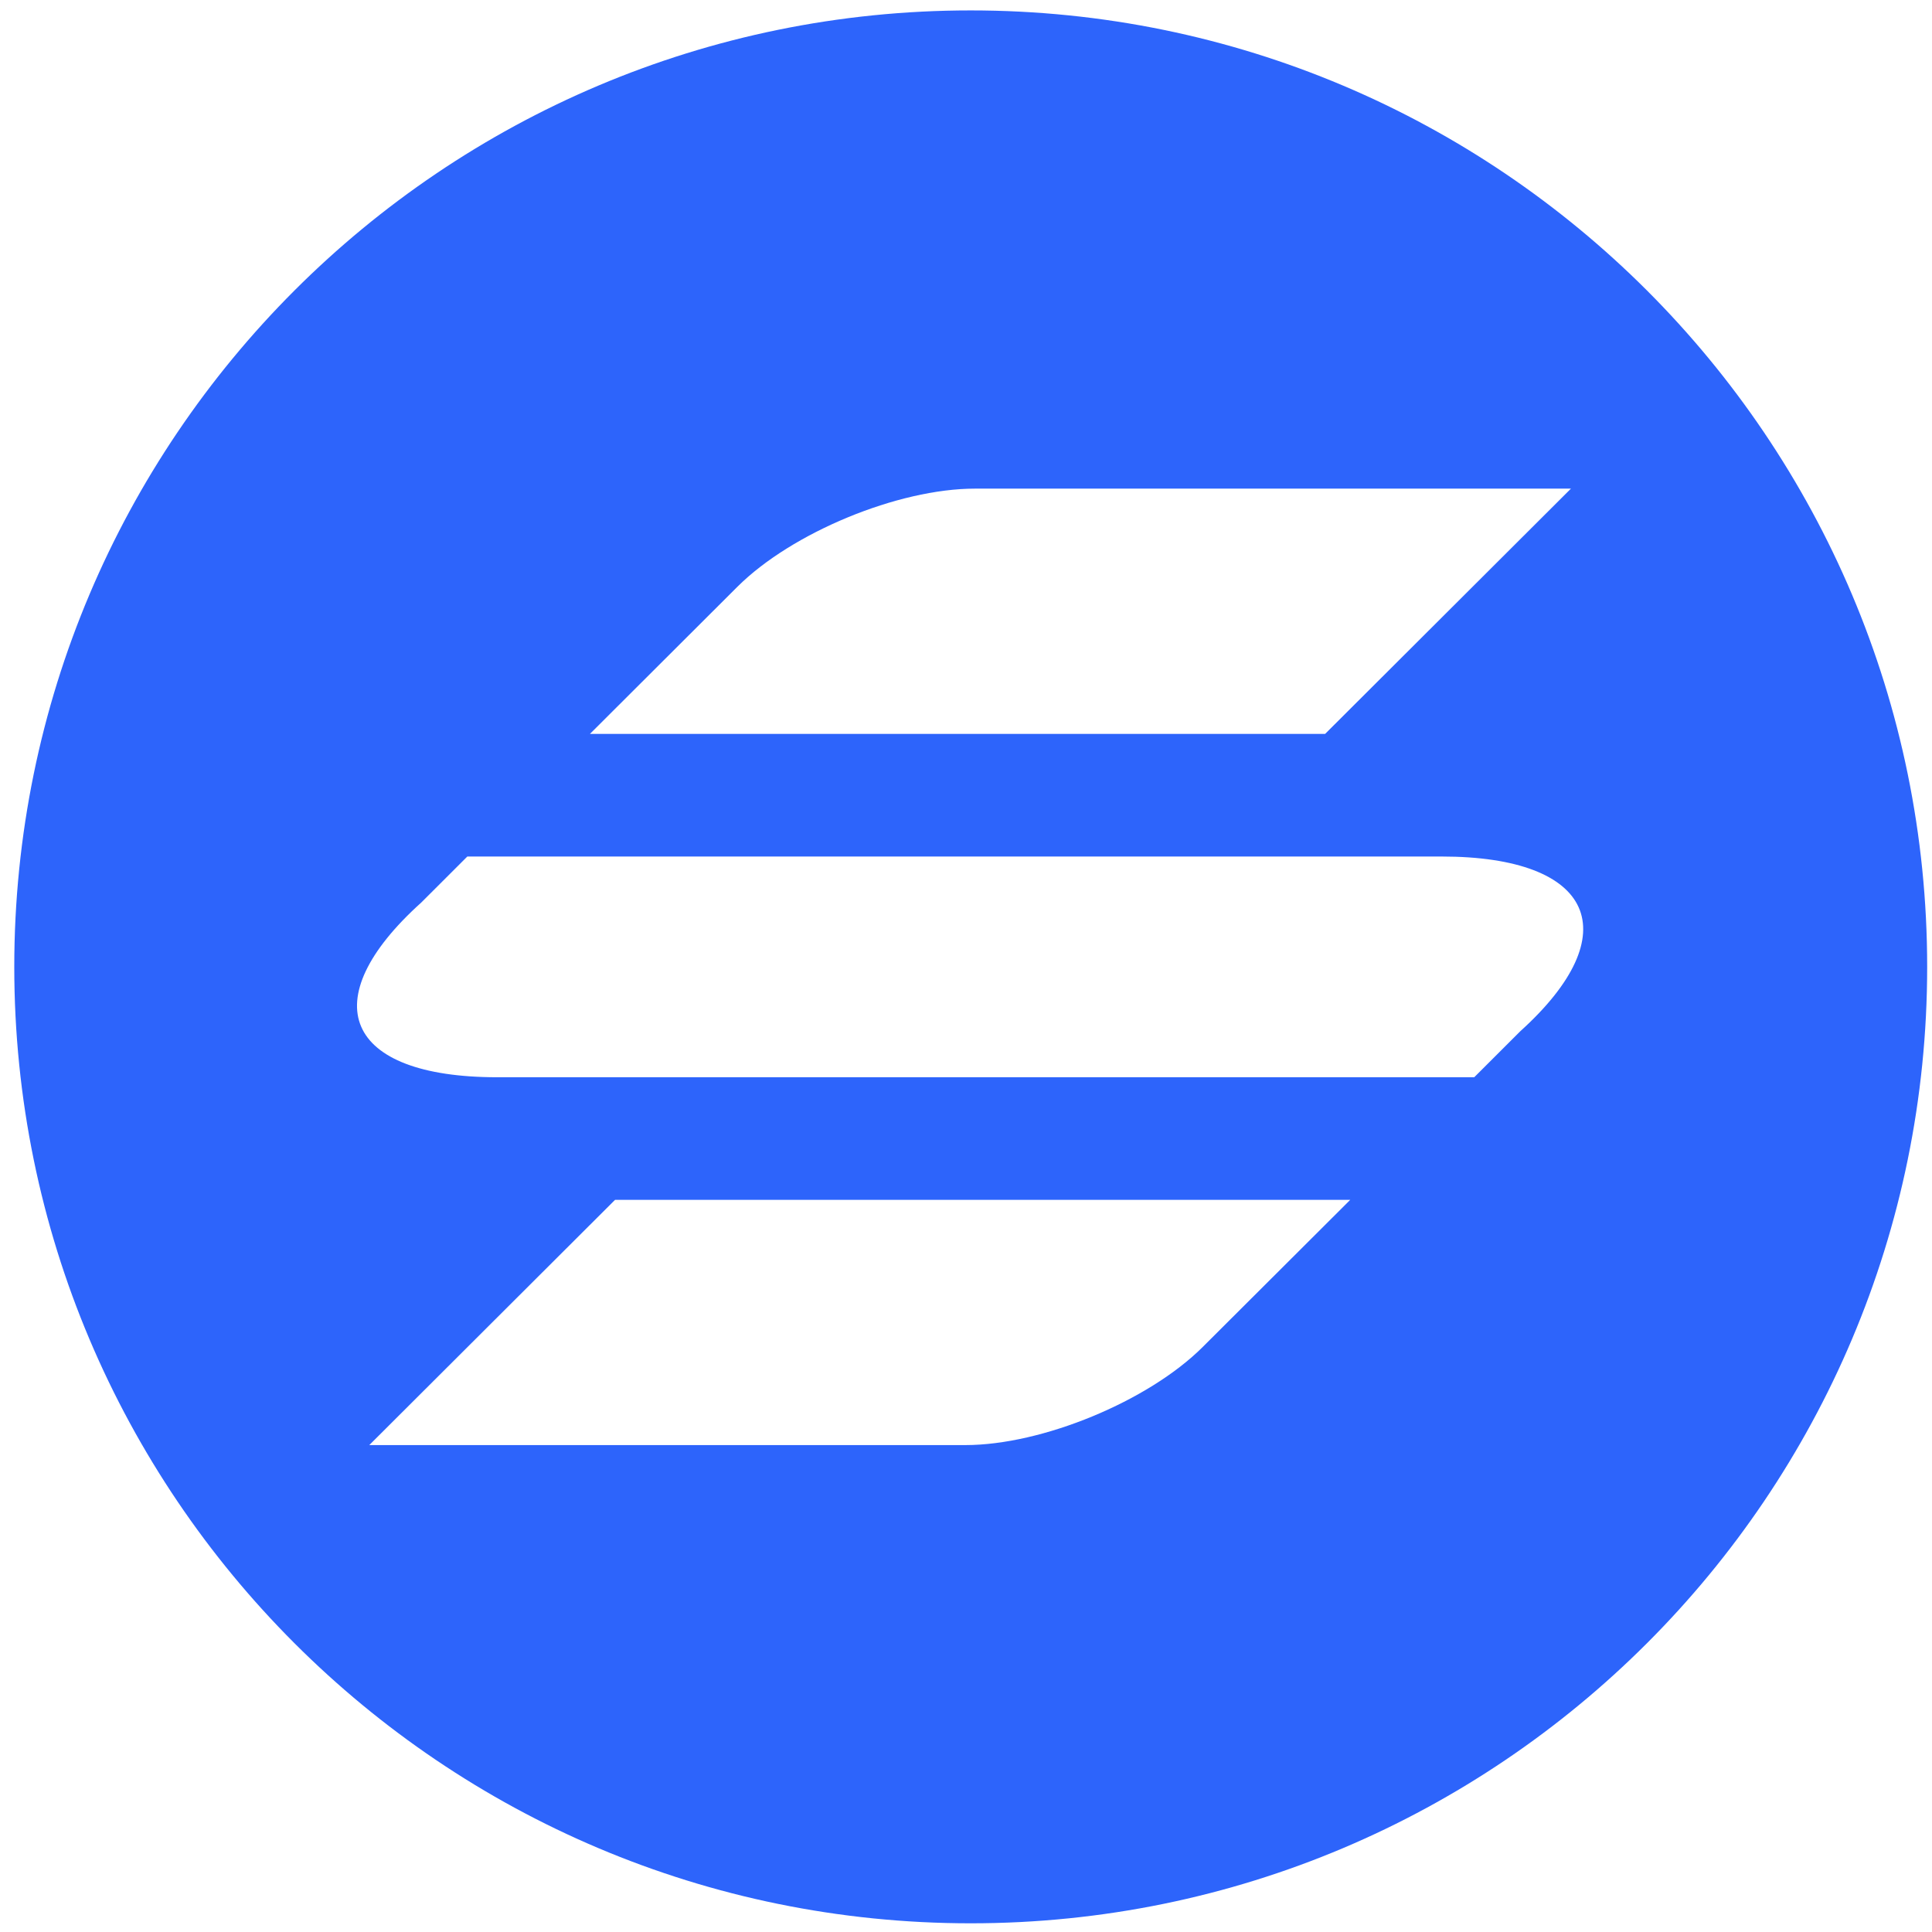 <?xml version="1.0" encoding="UTF-8"?>
<svg xmlns="http://www.w3.org/2000/svg" width="36" height="36" viewBox="0 0 36 36" fill="none">
  <g clip-path="url(#clip0_37_8)">
    <path fill-rule="evenodd" clip-rule="evenodd" d="M18.088 35.838C27.931 35.838 35.91 27.859 35.91 18.016C35.91 8.173 27.931 0.194 18.088 0.194C8.245 0.194 0.266 8.173 0.266 18.016C0.266 27.859 8.245 35.838 18.088 35.838ZM18.165 9.105C16.734 9.105 14.753 9.924 13.741 10.933L10.993 13.675H24.692L29.272 9.105H18.165ZM22.411 25.099C21.399 26.109 19.419 26.927 17.988 26.927H6.881L11.461 22.357H25.16L22.411 25.099ZM26.863 15.96H8.708L7.85 16.817C5.82 18.645 6.422 20.073 9.266 20.073H27.47L28.328 19.216C30.339 17.399 29.707 15.96 26.863 15.96Z" fill="#2D64FB"></path>
  </g>
  <defs>
    <clipPath id="clip0_37_8">
      <rect width="36" height="36" fill="white"></rect>
    </clipPath>
  </defs>
</svg>
